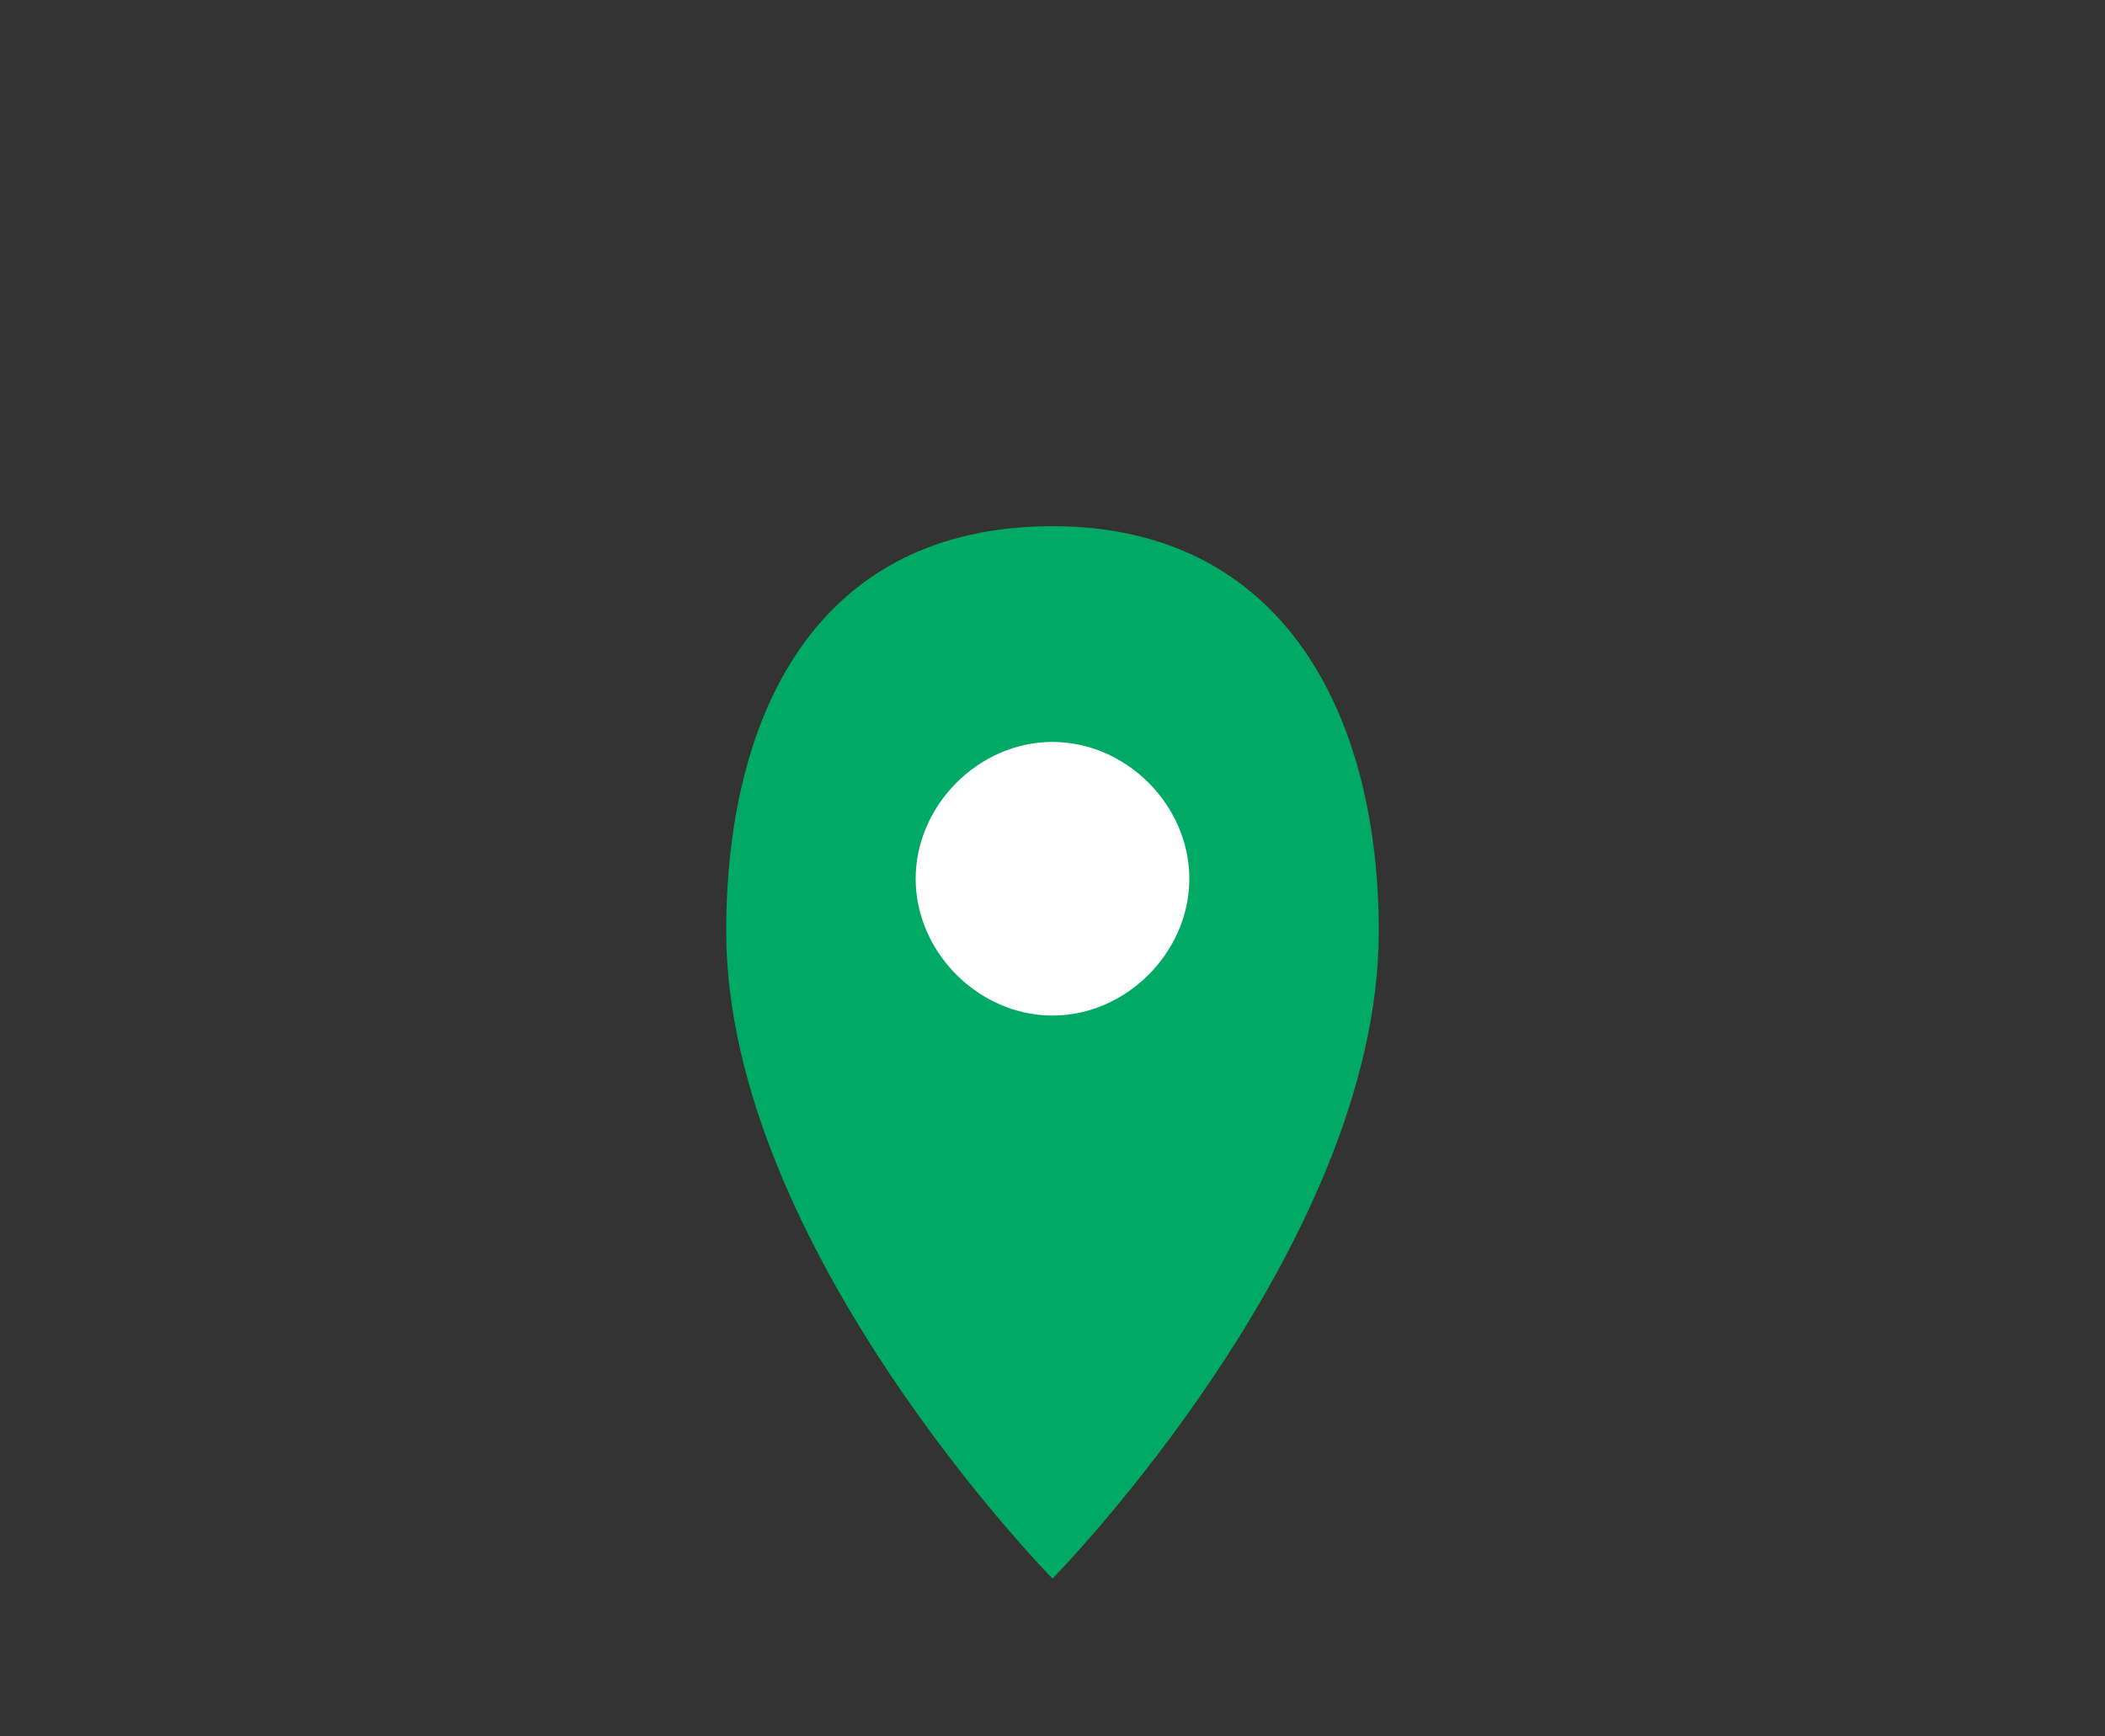 <?xml version="1.0" encoding="utf-8"?>
<!-- Generator: Adobe Illustrator 22.0.1, SVG Export Plug-In . SVG Version: 6.00 Build 0)  -->
<svg version="1.1" id="レイヤー_1" xmlns="http://www.w3.org/2000/svg" xmlns:xlink="http://www.w3.org/1999/xlink" x="0px"
	 y="0px" viewBox="0 0 40 33" style="enable-background:new 0 0 40 33;" xml:space="preserve">
<rect x="0" y="0" width="40" height="33" fill="#333333" stroke="none"/>
<style type="text/css">
	.st0{fill:#00AA64;}
	.st1{fill:#FFFFFF;}
	.st2{fill:none;}
</style>
<g>
	<path class="st0" d="M20,10c-4.5,0-6.2,3.6-6.2,7.7c0,6,6.2,12.3,6.2,12.3s6.2-6.3,6.2-12.3C26.2,13.6,24.4,10,20,10z M20,18.7
		c-0.9,0-1.6-0.9-1.6-2.1s0.7-2.1,1.6-2.1s1.6,0.9,1.6,2.1S20.9,18.7,20,18.7z"/>
	<path class="st1" d="M20,14.1c-1.4,0-2.6,1.2-2.6,2.6s1.2,2.6,2.6,2.6s2.6-1.2,2.6-2.6S21.4,14.1,20,14.1z"/>
</g>
<rect class="st2" width="40" height="33"/>
</svg>

